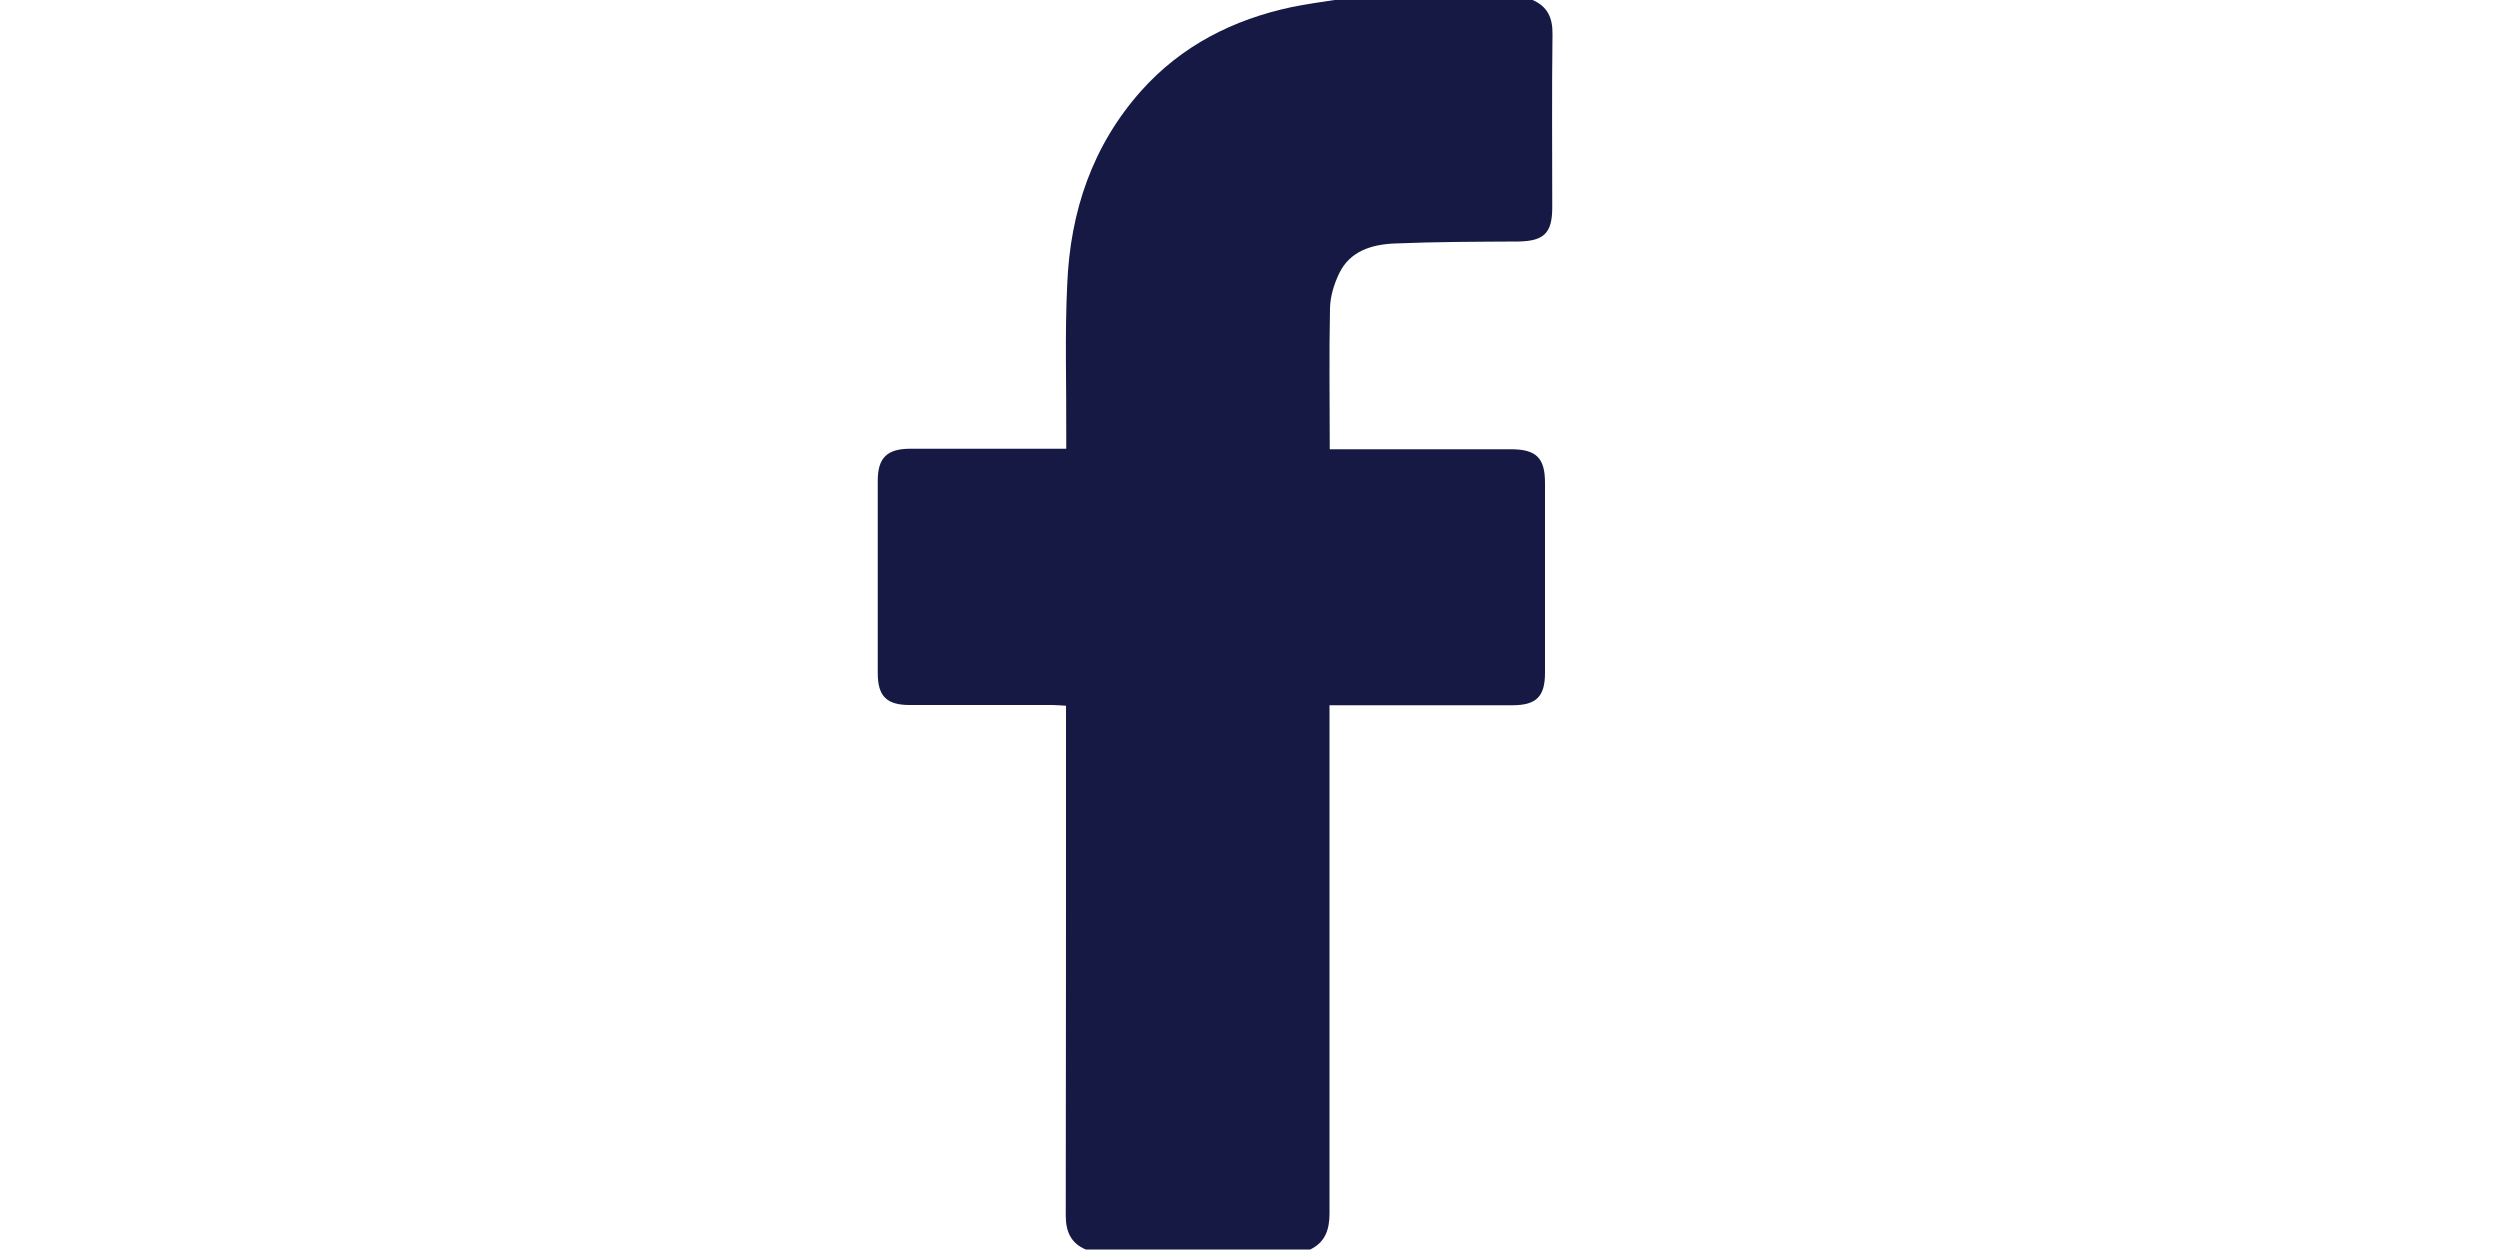 <?xml version="1.0" encoding="utf-8"?>
<!-- Generator: Adobe Illustrator 18.0.0, SVG Export Plug-In . SVG Version: 6.00 Build 0)  -->
<!DOCTYPE svg PUBLIC "-//W3C//DTD SVG 1.1//EN" "http://www.w3.org/Graphics/SVG/1.1/DTD/svg11.dtd">
<svg version="1.1" id="Layer_1" xmlns="http://www.w3.org/2000/svg" xmlns:xlink="http://www.w3.org/1999/xlink" x="0px" y="0px"
	 viewBox="0 250 1000 500" enable-background="new 0 250 1000 500" xml:space="preserve">
<g id="Layer_2" display="none">
	<path display="inline" fill="#161944" d="M157.2,735.6c0-144.8,0-289.6,0-434.4c2-6.2,3-12.8,6-18.4c12.4-24.2,32.6-35.8,60-35.8
		c186.2,0.2,372.6,0,558.8,0c3.6,0,7.2,0,10.8,0.4c11.8,1.2,22.4,5.6,31.8,13.2c13.2,10.6,20,24.4,23.2,40.4
		c0,144.8,0,289.6,0,434.4c-2,6.2-3,12.8-6,18.4c-12.4,24.2-32.6,35.8-60,35.8c-186.2-0.2-372.6,0-558.8,0c-3.6,0-7.2,0-10.8-0.4
		c-11.8-1.2-22.4-5.6-31.8-13.2C167.4,765.6,160.4,751.8,157.2,735.6z M501.8,296.4c-92,0-183.8,0-275.8,0c-2.6,0-5.4,0-8,0.4
		c-7.2,1-11.2,5.4-11.2,12.8c-0.2,16.6,2.8,32.6,9,48c10.4,25.8,28.2,45.6,49.6,62.6c56.8,45.2,113.6,90.4,170.4,135.4
		c12.4,9.8,25.4,19.2,38.8,28c18.2,12,37.2,11.8,55.8,0.2c9.4-6,19-12,27.8-19C617.2,518,676,471,735,424.2
		c17.6-14,32.6-30.2,44.8-49c13-19.8,20.8-41.2,18.6-65.4c-0.8-8.4-3.4-11.6-11.4-12.8c-2.8-0.4-5.8-0.4-8.8-0.4
		C686,296.4,593.8,296.4,501.8,296.4z M798.4,433.6c-10.8,9.6-20.4,19-30.6,27.2c-53.6,42.8-107.2,85.4-161,128
		c-19.6,15.6-38.4,32.4-62,42.6c-14.6,6.4-29.4,11.2-45.6,10.2c-28.4-1.6-52.4-14.4-74-31.2c-46.2-36.2-91.8-73.2-137.4-110
		c-26.8-21.6-55.6-40.6-79.4-65.8c-0.4-0.4-1-0.2-2.2-0.4c0,2.4,0,4.4,0,6.4c0,94.2,0,188.4,0,282.6c0,2.2,0,4.6,0.4,6.8
		c0.8,5.4,4,9,9.4,10c3,0.6,6.2,0.6,9.4,0.6c184.6,0,369,0,553.6,0c15.6,0,19-3.4,19-19c0-93.2,0-186.6,0-279.8
		C798.4,439.2,798.4,436.8,798.4,433.6z"/>
</g>
<g id="Layer_3" display="none">
	<path display="inline" fill="#161944" d="M503.2,190.2c90,0.8,172.8,24.2,244.8,80c53,41,90.6,92.6,104,159.4
		c13.2,65.6-1.4,125.6-38.6,180.6c-28.8,42.6-66.8,76.2-105.8,108.8c-63,52.2-130.6,97.6-202.6,136.2c-6,3.2-12.4,6.2-19,8.2
		c-12.6,3.6-21-4.4-17.8-17.2c2.6-10.8,7.2-21.2,9.6-32c2.6-11.4,4.2-23.2,4.8-34.8c0.6-12.2-5.8-18.2-18-19.2
		c-76.6-7-146.6-31.2-207.8-78.6c-56-43.6-93.4-99.2-104.4-170.2c-10.4-68,7.6-129.4,49.2-183.8C253,260.4,322.6,222,403.4,202
		C436.2,193.6,469.4,189.8,503.2,190.2z M497.4,458.2c2.6,3.2,3.6,4.4,4.6,5.8c21.6,29.2,43,58.4,64.6,87.4
		c6.4,8.6,14.6,11.8,22.6,9.4c8.4-2.6,13-9.6,13-20.6c0-44.8,0-89.6-0.2-134.2c0-12-7.8-20.4-18.6-20.4c-10.4,0-18.4,8.6-18.4,20.2
		c0,24.8,0,49.6-0.2,74.4c0,2.2-0.4,4.2-0.8,8c-2.4-3-3.6-4.6-4.8-6.2c-21-28.4-41.8-56.8-62.8-85.2c-7.2-9.8-14.2-12.8-23-10.2
		c-9,2.8-13.2,9.6-13.2,22.2c-0.2,43.6-0.2,87-0.4,130.6c0,13.6,7.2,22,18.6,22c11.6,0.2,18.8-7.8,19-21.6c0.2-17-0.2-33.8-0.2-50.8
		C497.4,479.4,497.4,469.8,497.4,458.2z M664.2,422.6c16.8,0,32.4,0.2,48.2,0c12.4-0.2,20.6-7.4,20.8-18
		c0.2-11.2-7.8-19.2-20.4-19.4c-22-0.2-44.2-0.2-66.2,0c-13,0.2-20.2,7.6-20.2,20.6c-0.2,45-0.4,90-0.2,135.2
		c0,13.6,7.2,20.4,21,20.4c22,0,44.2,0,66.2,0c3,0,6-0.4,8.8-1.4c8.6-3.6,12.8-11.8,10.8-20.6c-1.8-8.8-9.2-14.8-19-15
		c-16.6-0.2-33,0-50,0c0-11.2,0-21.2,0-32c16.8,0,33,0.2,49.2,0c11.8-0.2,20-8,20-18.8c-0.2-10.6-7.8-17.8-19.6-18.4
		c-4.6-0.2-9,0-13.6,0c-12,0-24,0-35.8,0C664.2,443.6,664.2,433.8,664.2,422.6z M311,524.4c0-5,0-8.6,0-12.2c0-35.4,0-70.6-0.2-106
		c-0.2-12.6-7.4-20.4-18.2-20.6c-10.4-0.2-18.6,7.6-18.8,19.2c-0.4,46-0.4,91.8-0.2,137.8c0,11.8,8,18.8,19.8,18.8
		c22.6,0.2,45.4,0,68,0c2.6,0,5.4-0.4,7.8-1.4c8-3.4,12.6-12,11.2-19.8c-1.6-8.6-9.2-15.4-18.6-15.6
		C345.4,524.2,328.8,524.4,311,524.4z M397.2,473.8H397c0,22,0,44,0,66.2c0,12.8,7.4,21,18.6,21.2c11.2,0,18.6-8,18.6-20.8
		c0-45-0.2-90-0.6-135c0-3.8-1-8-2.8-11.2c-4.6-7.6-11.8-9.8-20.4-7.6c-8.2,2.2-13,9.2-13.2,19.4
		C397.2,428.6,397.2,451.2,397.2,473.8z"/>
</g>
<g id="Layer_4" display="none">
	<g display="inline">
		<path fill="#161944" d="M312.6,847.6c-12.8-4.6-26.8-7.4-38.4-14.2c-27.2-15.8-43-40.2-43.2-72.2c-0.6-68.4-0.8-136.8,0-205.2
			c0.4-41.2,30.2-75.2,71.8-84c8.2-1.8,16.8-2.4,25.2-2.4c125.2-0.2,250.4-0.2,375.6,0c39.2,0,69.8,15.8,88.6,51.2
			c5.8,10.8,8.6,22.4,8.6,34.6c0,68.6,0.6,137.2-0.2,205.8c-0.4,40.4-29.6,74-70,83.6c-3.8,1-7.6,1.8-11.6,2.8
			C583.6,847.6,448.2,847.6,312.6,847.6z M551.6,765.4c6.2,4.2,12.2,8.8,18.8,12.2c19,10.2,35.8,4.4,42.8-16
			c3.8-10.6,5.2-22.6,5.4-34c0.8-29.6,0.2-59.2,0.2-88.8c0-5.4-0.4-10.6-1.4-16c-2.8-17.2-15-29.2-29.8-29c-9.6,0-18.2,3.8-26,9.2
			c-1.6,1.2-3.4,2.2-6.2,4.2c0-24.2,0-47,0-69.4c-13.4,0-26.2,0-39.2,0c0,80.8,0,161,0,241.8c5.8,0,11,0,16.4,0
			C547.6,779.4,547.6,779.2,551.6,765.4z M452.6,600.6c0,2.6,0,4.6,0,6.6c0,41,0.2,82,0.2,123c0,2.8,0.2,5.8,0,8.6
			c-0.8,6.8-7.8,13.4-13.8,13.2c-5.6-0.2-9.8-5.8-10-13.6c-0.2-2.8-0.2-5.8-0.2-8.6c0-41,0-82,0-123c0-2-0.2-3.8-0.4-5.8
			c-13.2,0-26,0-38.8,0c-0.2,2-0.4,3.6-0.4,5.2c0,43.4-0.2,86.8,0.2,130.2c0,9,0.8,18.2,2.2,27.2c1.4,9.4,6.8,16.4,16.2,18
			c6.4,1.2,13.4,1,19.8-0.4c13.2-2.6,23.8-10,32.8-22.4c0,8.4,0,15,0,22c10.8,0,20.8,0,31.2,0c0-60.2,0-120.2,0-180.4
			C478.6,600.6,466.2,600.6,452.6,600.6z M675.2,694.8c23.2,0,45.4,0,68.8,0c-0.8-24.2-1.4-47.6-2.6-70.8
			c-0.8-15-9.6-25.2-23.4-30.4c-4.8-1.8-9.8-2.8-14.8-3.2c-29.2-2.6-53.4,12.2-57.4,42c-4.6,33.8-3.8,68-1,102
			c1.6,18,10.4,33.2,26.6,42.4c18.8,10.6,37.4,8.6,54.4-4.2c15.4-11.6,22.4-34.8,17-54.2c-9.4,0-19,0-29.2,0c0,7,0.4,13.8,0,20.4
			c-0.6,10.2-8,16.2-19.2,16.2s-18.8-6.2-19.2-16.2C674.8,724.6,675.2,710.2,675.2,694.8z M349.8,568.6c16.2,0,31.4,0,46.8,0
			c0-10.8,0-21,0-30.8c-42.4,0-84,0-125.8,0c0,10.2,0,20,0,30.4c13.2,0,26,0,39.2,0c0,71.4,0,141.8,0,212.6c13.4,0,26.4,0,39.8,0
			C349.8,710,349.8,639.8,349.8,568.6z"/>
		<path fill="#161944" d="M459.8,163c-13,33-25.6,66.4-39.4,99.2c-7,16.8-10.4,33.4-10,51.6c0.8,36,0.2,72.2,0.2,108.2
			c0,2.6,0,5.2,0,8.4c-14,0-27.6,0-41.6,0c0-2.8,0-5.2,0-7.4c0-42.8,0-85.6-0.2-128.4c0-5.2-1.2-10.6-3.2-15.4
			c-16.2-38.8-32.6-77.6-49-116.2c15.2,0,30.4,0,45.4,0c3.2,11.6,6.2,23,9.4,34.6c5.2,18.6,10.8,37,16.6,57.4c9-32,17.6-62,26-92
			C429.4,163,444.6,163,459.8,163z"/>
		<path fill="#161944" d="M560,331.4c0,15.6,0.4,31.2-0.2,46.8c-0.4,7.4-1.8,15.2-4.6,22c-12.4,30.2-52.2,41.2-79,22
			c-10.6-7.6-15.6-18.8-16.8-30.8c-3.8-40.4-5.6-81.2,0.8-121.2c6.2-39,51.2-54.2,81.6-29c11.6,9.6,17.2,22.8,18,37.4
			C560.6,296.2,560,313.8,560,331.4z M526.6,330.8c0-15.8,0-31.6,0-47.4c0-3.2-0.4-6.8-1.4-9.8c-2.4-7.8-9.8-13-17-12.6
			c-7.8,0.4-16,7-16.2,15.2c-0.4,36-0.4,72,0,108c0.2,8.4,8.2,14.8,16,15.2c7.8,0.4,15-4.8,17.2-13c0.8-3,1.2-6.2,1.2-9.2
			C526.6,362,526.6,346.4,526.6,330.8z"/>
		<path fill="#161944" d="M685.8,237c0,63,0,125,0,187.6c-14.4,0-28.8,0-43.4,0c0-4.2,0-8.4,0-13.6c-1.8,2.6-2.8,4.2-4,5.6
			c-7,9.6-16.4,13-28,11.2c-10.4-1.6-16.6-8.2-20-17.4c-1.8-5-3.4-10.4-3.4-15.6c-0.4-51.2-0.6-102.4-0.8-153.6c0-1,0.2-2.2,0.6-3.8
			c11.8,0,23.4,0,35.8,0c0,3,0,5.6,0,8.2c0,44,0,88.2,0,132.2c0,13,5.2,20.2,14.6,19.6c7-0.4,14.4-4.4,14.4-19.4
			c-0.4-44.8,0-89.6-0.2-134.2c0-5.6,1.6-7.4,7.2-7C667.2,237.2,676.2,237,685.8,237z"/>
		<path fill="#161944" d="M589.6,684.8c0,16.8,0,33.4,0,50.2c0,10-6.6,16.2-17,16.4s-17.6-6.4-17.8-16.6c0-33.6,0-67.2,0-100.8
			c0-10.4,6.8-16.8,17.4-16.8c10.6,0,17.2,6.4,17.2,16.8C589.6,650.8,589.6,667.8,589.6,684.8z"/>
		<path fill="#161944" d="M713.4,663.2c-13,0-25,0-37,0c0-8.8-1-17.6,0.2-26c1.2-8.6,11-14,20.6-13c8.6,1,15.6,8,16.2,16.8
			c0.2,4.6,0,9.4,0,14C713.4,657.6,713.4,660,713.4,663.2z"/>
	</g>
</g>
<g id="Layer_5">
	<path fill="#161944" d="M612.8,249.9c6.2,2.6,8.3,7.2,8.2,13.8c-0.3,23.1-0.1,46.2-0.1,69.3c0,10.2-3.3,13.4-13.4,13.6
		c-16.6,0.1-33.2,0.1-49.8,0.8c-9,0.4-17.7,3-22,11.9c-2.1,4.3-3.6,9.3-3.7,14c-0.4,18.5-0.1,37.1-0.1,56.4c1.7,0,3.5,0,5.1,0
		c22.4,0,45,0,67.4,0c10.1,0,13.6,3.5,13.6,13.4c0,25.3,0,50.8,0,76.1c0,9.4-3.5,12.9-13,12.9c-22.4,0-45,0-67.4,0
		c-1.8,0-3.5,0-5.8,0c0,2.5,0,4.6,0,6.6c0,65.6,0,131.1,0,196.7c0,6.4-1.7,11.5-7.7,14.4c-29.9,0-59.9,0-89.8,0
		c-5.9-2.5-8-7.1-8-13.6c0.1-65.9,0.1-131.7,0.1-197.7c0-1.9,0-3.9,0-6.2c-2.1-0.1-3.7-0.3-5.5-0.3c-19.1,0-38,0-57.1,0
		c-9.1,0-12.7-3.5-12.7-12.7c0-25.7,0-51.5,0-77.1c0-9,3.7-12.7,12.9-12.7c18.8,0,37.8,0,56.6,0c1.8,0,3.5,0,5.9,0
		c0-2.1,0-3.9,0-5.5c0.1-20.2-0.6-40.4,0.4-60.5c1.2-28.8,10-55.2,29.6-77.2c16.2-18.1,36.8-28.5,60.3-33.5c6.1-1.2,12.2-2.1,18.3-3
		C560.8,249.9,586.8,249.9,612.8,249.9z"/>
</g>
<g id="Layer_6" display="none">
	<g display="inline">
		<g>
			<path fill="#161944" d="M832.6,347.4c0,106.2,0,212.4,0,318.6c-1,7-1.6,14-3.2,20.8c-16.6,74.8-61.6,122.8-135.6,143.4
				c-10,2.8-20.6,3.6-30.8,5.4c-106.2,0-212.4,0-318.6,0c-2-0.4-4.2-0.6-6.2-1.2c-12.4-2.6-25-3.8-36.8-7.8
				c-63.6-21.8-104.2-65.4-121.2-130.6c-2.6-9.8-3.6-20-5.4-30.2c0-106.2,0-212.4,0-318.6c1-7,1.6-14,3.2-20.8
				c16.6-74.8,61.6-122.8,135.6-143.4c10-2.8,20.6-3.6,30.8-5.4c106.2,0,212.4,0,318.6,0c2,0.4,4.2,0.6,6.2,1.2
				c12.4,2.6,25,3.8,36.8,7.8c63.6,21.8,104.2,65.4,121.2,130.6C830,327.2,831,337.4,832.6,347.4z M503.8,777.4c47.6,0,95,0,142.6,0
				c15,0,30-1.6,44.2-6.6c52-18.6,83.8-63.4,83.8-120c0.2-96.2,0.4-192.2-0.2-288.4c0-14.2-2.2-28.8-6.6-42.2
				c-17.8-52.6-63.4-84-120.2-84.2c-95.8-0.2-191.4-0.4-287.2,0.2c-14.4,0-29.4,2-42.8,6.6c-52.4,17.6-84,63-84.2,119.4
				c-0.2,96.4-0.2,192.8,0,289c0,42.8,17.2,77.6,52,103c22.4,16.4,47.8,23,75.4,23C408.2,777.4,456,777.4,503.8,777.4z"/>
			<path fill="#161944" d="M503.4,676.2c-93.4-0.4-170-77.4-169.2-170c0.8-93.4,77-169.2,169.8-168.8c93.4,0.4,170,77.4,169.2,170
				C672.4,600.8,596.2,676.6,503.4,676.2z M503.6,617.8c61,0.2,111-49.6,111.2-111c0.2-61-49.6-111-111-111.2
				c-61-0.2-111,49.6-111.2,111C392.4,567.6,442.2,617.6,503.6,617.8z"/>
			<path fill="#161944" d="M680.4,373.2c-23.2,0-42.6-19-42.8-42.4c-0.4-23.4,19.4-43,43-42.8c23.4,0.2,42.6,19.2,42.6,42.6
				C723,353.8,703.8,373.2,680.4,373.2z"/>
		</g>
	</g>
</g>
<g id="Layer_7" display="none">
	<path display="inline" fill="#161944" d="M368.4,667c-36.4-1.8-66.6-13.8-92-37c-18.6-17-34.2-41.6-38-60.2c20.4,3,40.4,3,61.6-2.8
		c-40.2-9.8-70.6-31.2-91.6-65.4c-13.6-22.2-20.2-46.4-20-73.6c19.6,9.6,39.2,16.2,62.8,16.8c-35.8-26.2-56.2-59.4-61-101.6
		c-3.4-30,2.4-58.4,18-85.2c76,89.4,172,138.4,289.2,146.6c-0.8-8.6-2-16.6-2.4-24.4c-3-64.2,33.4-119.8,94.2-140.4
		c52.6-17.8,100.2-7,141.6,30.2c5,4.6,9.2,5.8,15.8,4.2c25.6-6.4,50.2-15.4,73.2-28.4c1.6-1,3.4-1.6,6.4-3.2
		c-11,32.6-30.6,56.6-57.8,75c0.2,0.6,0.4,1,0.6,1.6c8.2-1.6,16.6-2.8,24.8-4.6c8.6-2,17.2-4.4,25.8-7c8.2-2.6,16.2-5.8,25.4-9.2
		c-17.6,26-37.8,47.8-62,65.8c-5.6,4.2-7.6,8.4-7.4,15.4c1.6,78.2-18.8,150.8-58.6,217.8c-40,67.2-94.8,118.8-165.8,152.8
		c-58.2,27.8-120,39.4-184.2,38c-53.4-1.2-104.8-12.4-153.4-34.6c-17.2-7.8-33.6-17.2-50.2-26.8c36.6,2.4,72.4-0.4,107.6-10.2
		C306,706.4,337.8,690.4,368.4,667z"/>
</g>
</svg>
